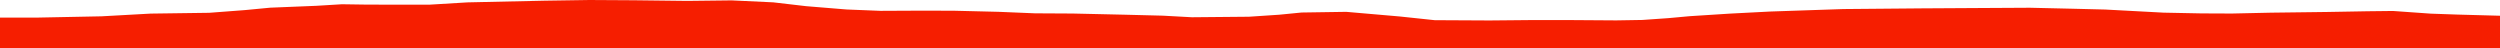 <?xml version="1.0" encoding="iso-8859-1"?>
<!DOCTYPE svg PUBLIC "-//W3C//DTD SVG 1.0//EN"
"http://www.w3.org/TR/2001/
REC-SVG-20010904/DTD/svg10.dtd">

<svg viewBox="0 0 49997.179 962.214" preserveAspectRatio="none" xmlns="http://www.w3.org/2000/svg" xmlns:xlink="http://www.w3.org/1999/xlink">
  <polygon points="0,962.214 0,351.796  752.615,351.796 2031.012,326.297 3013.137,271.946 4183.693,256.031 4898.281,201.778 5403.531,153.67 6325.891,116.146 6838.888,84.989 7348.56,92.449 8583.396,93.74 9350.329,47.46 10881.256,13.889 11789.815,0 12676.776,5.27 13742.201,17.931 14631.255,7.762 15464.119,46.909 16121.868,123.418 16929.416,189.5 17610.028,216.845 18379.607,213.223 19068.151,214.438 19969.242,236.322 20699.07,266.499 21455.488,270.621 22493.916,294.071 23252.268,313.167 23836.954,344.959 24978.224,334.523 25582.993,294.293 26029.405,250.394 26923.609,236.873 27997.23,329.836 28691.417,403.492 29788.188,409.218 30689.42,400.766 31331.404,401.013 32321.663,407.733 32844.506,399.117 33371.878,362.272 33789.574,323.827 34599.053,272.133 35402.879,230.556 36865.562,181.055 38434.871,167.226 39577.026,160.512 40593.316,154.875 41445.911,174.373 42100.303,190.649 43270.821,253.071 44024.106,268.018 44636.508,270.629 45415.694,253.414 45932.224,247.068 46539.146,239.421 47352.065,225.172 47857.122,219.452 48613.356,272.844 49145.154,291.477 49997.179,314.785  49997.179,962.214" style="fill:#f61e00;stroke-width:1" />
</svg>